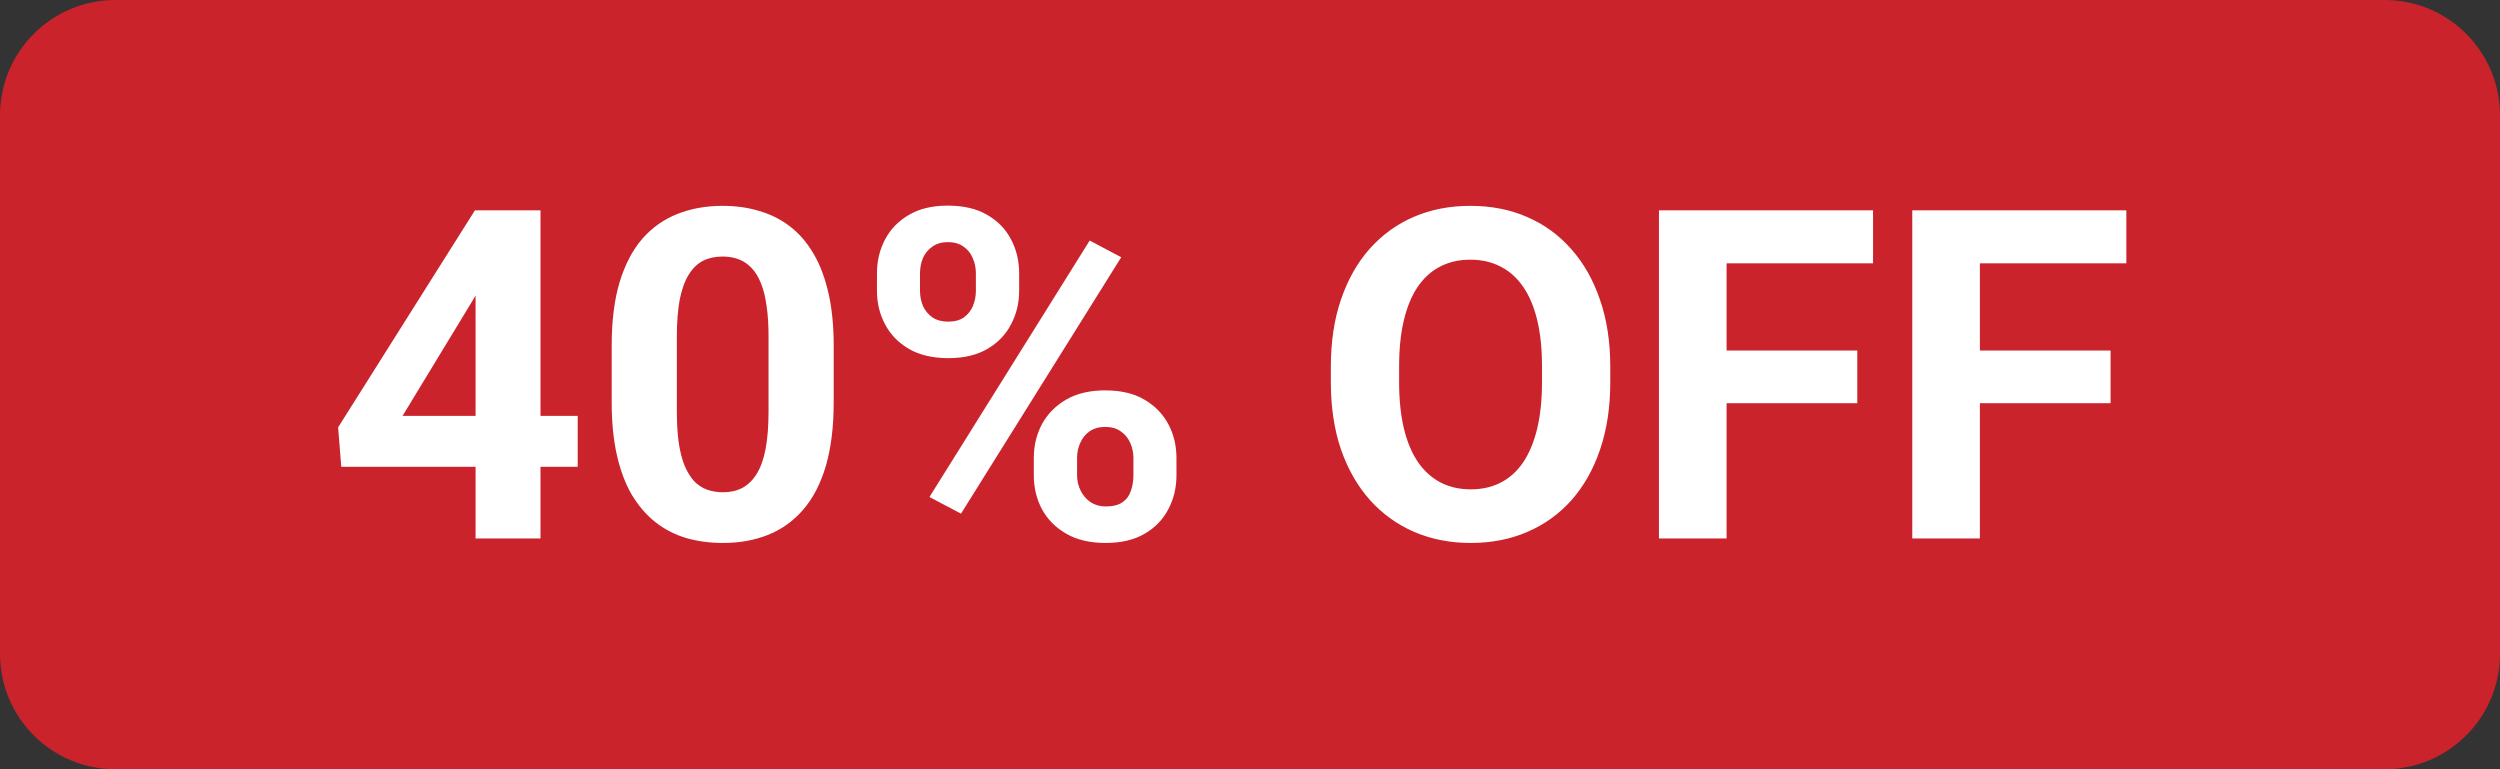 <svg xmlns="http://www.w3.org/2000/svg" width="65" height="20" viewBox="0 0 65 20" fill="none"><rect x="0" y="0" width="65" height="20" fill="#333333" stroke="none"/><path d="M0 3C0 1.343 1.343 0 3 0H62C63.657 0 65 1.343 65 3V17C65 18.657 63.657 20 62 20H3C1.343 20 0 18.657 0 17V10V3Z" fill="#CA232C"></path><path d="M15.02 10.812V12.137H8.873L8.791 11.111L12.348 5.469H13.69L12.236 7.9L10.467 10.812H15.02ZM14.053 5.469V14H12.365V5.469H14.053ZM21.676 8.984V10.461C21.676 11.102 21.607 11.654 21.471 12.119C21.334 12.58 21.137 12.959 20.879 13.256C20.625 13.549 20.322 13.766 19.971 13.906C19.619 14.047 19.229 14.117 18.799 14.117C18.455 14.117 18.135 14.074 17.838 13.988C17.541 13.898 17.273 13.76 17.035 13.572C16.801 13.385 16.598 13.148 16.426 12.863C16.258 12.574 16.129 12.23 16.039 11.832C15.949 11.434 15.904 10.977 15.904 10.461V8.984C15.904 8.344 15.973 7.795 16.109 7.338C16.25 6.877 16.447 6.5 16.701 6.207C16.959 5.914 17.264 5.699 17.615 5.562C17.967 5.422 18.357 5.352 18.787 5.352C19.131 5.352 19.449 5.396 19.742 5.486C20.039 5.572 20.307 5.707 20.545 5.891C20.783 6.074 20.986 6.311 21.154 6.6C21.322 6.885 21.451 7.227 21.541 7.625C21.631 8.02 21.676 8.473 21.676 8.984ZM19.982 10.684V8.756C19.982 8.447 19.965 8.178 19.93 7.947C19.898 7.717 19.85 7.521 19.783 7.361C19.717 7.197 19.635 7.064 19.537 6.963C19.439 6.861 19.328 6.787 19.203 6.74C19.078 6.693 18.939 6.67 18.787 6.67C18.596 6.67 18.426 6.707 18.277 6.781C18.133 6.855 18.01 6.975 17.908 7.139C17.807 7.299 17.729 7.514 17.674 7.783C17.623 8.049 17.598 8.373 17.598 8.756V10.684C17.598 10.992 17.613 11.264 17.645 11.498C17.68 11.732 17.73 11.934 17.797 12.102C17.867 12.266 17.949 12.4 18.043 12.506C18.141 12.607 18.252 12.682 18.377 12.729C18.506 12.775 18.646 12.799 18.799 12.799C18.986 12.799 19.152 12.762 19.297 12.688C19.445 12.609 19.57 12.488 19.672 12.324C19.777 12.156 19.855 11.938 19.906 11.668C19.957 11.398 19.982 11.07 19.982 10.684ZM22.801 7.561V7.109C22.801 6.785 22.871 6.49 23.012 6.225C23.152 5.959 23.359 5.746 23.633 5.586C23.906 5.426 24.242 5.346 24.641 5.346C25.051 5.346 25.393 5.426 25.666 5.586C25.943 5.746 26.15 5.959 26.287 6.225C26.428 6.49 26.498 6.785 26.498 7.109V7.561C26.498 7.877 26.428 8.168 26.287 8.434C26.15 8.699 25.945 8.912 25.672 9.072C25.398 9.232 25.061 9.312 24.658 9.312C24.252 9.312 23.91 9.232 23.633 9.072C23.359 8.912 23.152 8.699 23.012 8.434C22.871 8.168 22.801 7.877 22.801 7.561ZM23.92 7.109V7.561C23.92 7.697 23.945 7.828 23.996 7.953C24.051 8.074 24.133 8.174 24.242 8.252C24.355 8.326 24.492 8.363 24.652 8.363C24.82 8.363 24.957 8.326 25.062 8.252C25.168 8.174 25.246 8.074 25.297 7.953C25.348 7.828 25.373 7.697 25.373 7.561V7.109C25.373 6.965 25.346 6.832 25.291 6.711C25.24 6.586 25.16 6.486 25.051 6.412C24.945 6.334 24.809 6.295 24.641 6.295C24.484 6.295 24.352 6.334 24.242 6.412C24.133 6.486 24.051 6.586 23.996 6.711C23.945 6.832 23.92 6.965 23.92 7.109ZM26.879 12.359V11.908C26.879 11.588 26.949 11.295 27.09 11.029C27.234 10.764 27.443 10.551 27.717 10.391C27.994 10.23 28.334 10.15 28.736 10.15C29.143 10.15 29.482 10.23 29.756 10.391C30.029 10.551 30.236 10.764 30.377 11.029C30.518 11.295 30.588 11.588 30.588 11.908V12.359C30.588 12.68 30.518 12.973 30.377 13.238C30.24 13.504 30.035 13.717 29.762 13.877C29.488 14.037 29.15 14.117 28.748 14.117C28.342 14.117 28 14.037 27.723 13.877C27.445 13.717 27.234 13.504 27.09 13.238C26.949 12.973 26.879 12.68 26.879 12.359ZM28.004 11.908V12.359C28.004 12.5 28.035 12.633 28.098 12.758C28.16 12.883 28.246 12.982 28.355 13.057C28.469 13.131 28.6 13.168 28.748 13.168C28.936 13.168 29.082 13.131 29.188 13.057C29.293 12.982 29.365 12.883 29.404 12.758C29.447 12.633 29.469 12.5 29.469 12.359V11.908C29.469 11.768 29.441 11.637 29.387 11.516C29.332 11.391 29.25 11.291 29.141 11.217C29.035 11.139 28.9 11.1 28.736 11.1C28.572 11.1 28.436 11.139 28.326 11.217C28.221 11.291 28.141 11.391 28.086 11.516C28.031 11.637 28.004 11.768 28.004 11.908ZM29.152 6.688L24.986 13.355L24.166 12.922L28.332 6.254L29.152 6.688ZM41.867 9.535V9.939C41.867 10.588 41.779 11.17 41.603 11.685C41.428 12.201 41.18 12.641 40.859 13.004C40.539 13.363 40.156 13.639 39.711 13.83C39.27 14.021 38.779 14.117 38.24 14.117C37.705 14.117 37.215 14.021 36.77 13.83C36.328 13.639 35.945 13.363 35.621 13.004C35.297 12.641 35.045 12.201 34.865 11.685C34.69 11.17 34.602 10.588 34.602 9.939V9.535C34.602 8.883 34.69 8.301 34.865 7.789C35.041 7.273 35.289 6.834 35.609 6.471C35.934 6.107 36.316 5.83 36.758 5.639C37.203 5.447 37.693 5.352 38.228 5.352C38.768 5.352 39.258 5.447 39.699 5.639C40.145 5.83 40.527 6.107 40.848 6.471C41.172 6.834 41.422 7.273 41.598 7.789C41.777 8.301 41.867 8.883 41.867 9.535ZM40.092 9.939V9.523C40.092 9.07 40.051 8.672 39.969 8.328C39.887 7.984 39.766 7.695 39.605 7.461C39.445 7.227 39.25 7.051 39.02 6.934C38.789 6.812 38.525 6.752 38.228 6.752C37.932 6.752 37.668 6.812 37.438 6.934C37.211 7.051 37.018 7.227 36.857 7.461C36.701 7.695 36.582 7.984 36.5 8.328C36.418 8.672 36.377 9.07 36.377 9.523V9.939C36.377 10.389 36.418 10.787 36.5 11.135C36.582 11.479 36.703 11.77 36.863 12.008C37.023 12.242 37.219 12.42 37.449 12.541C37.68 12.662 37.943 12.723 38.24 12.723C38.537 12.723 38.801 12.662 39.031 12.541C39.262 12.42 39.455 12.242 39.611 12.008C39.768 11.77 39.887 11.479 39.969 11.135C40.051 10.787 40.092 10.389 40.092 9.939ZM44.891 5.469V14H43.133V5.469H44.891ZM48.289 9.113V10.484H44.41V9.113H48.289ZM48.699 5.469V6.846H44.41V5.469H48.699ZM51.477 5.469V14H49.719V5.469H51.477ZM54.875 9.113V10.484H50.996V9.113H54.875ZM55.285 5.469V6.846H50.996V5.469H55.285Z" fill="white"></path></svg>